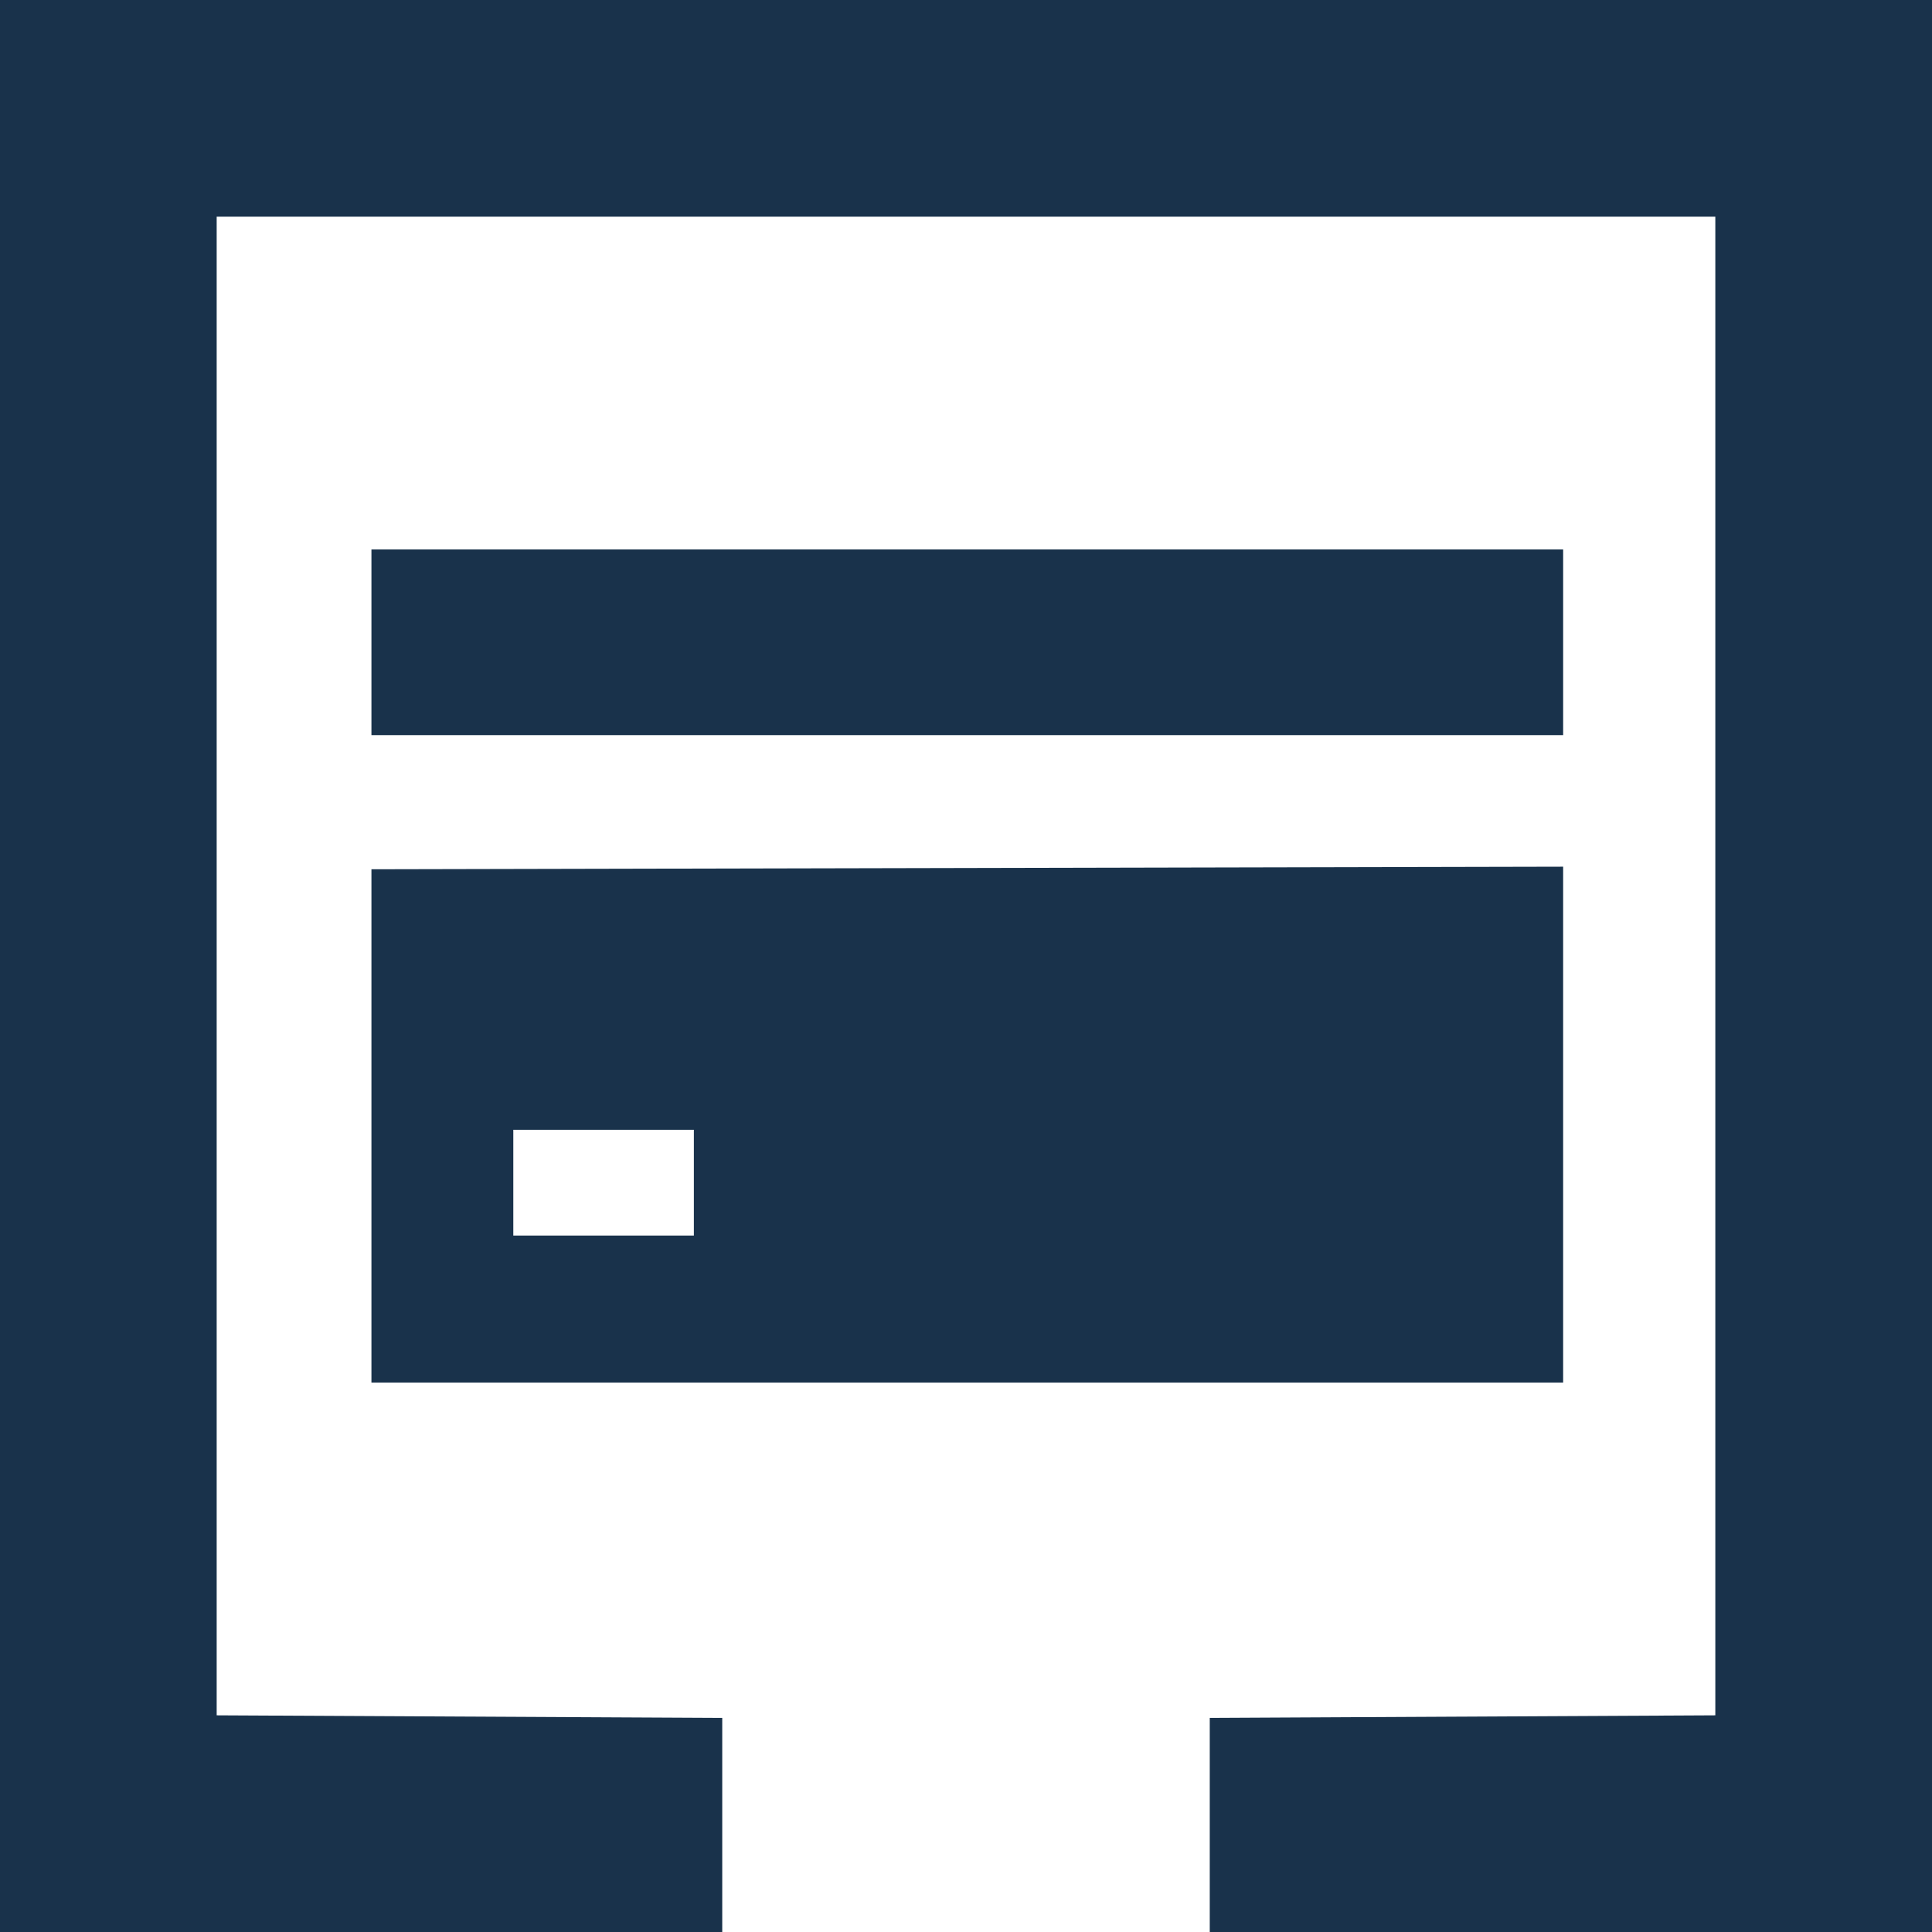 <?xml version="1.0" encoding="utf-8"?>
<!-- Generator: Adobe Illustrator 28.0.0, SVG Export Plug-In . SVG Version: 6.00 Build 0)  -->
<svg version="1.1" id="Layer_1" xmlns="http://www.w3.org/2000/svg" xmlns:xlink="http://www.w3.org/1999/xlink" x="0px" y="0px"
	 viewBox="0 0 74.9 74.9" style="enable-background:new 0 0 74.9 74.9;" xml:space="preserve">
<style type="text/css">
	.st0{fill:#19324B;}
</style>
<g>
	<polygon class="st0" points="0,0 0,74.9 28,74.9 28,66.6 8.4,66.5 8.4,8.4 66.5,8.4 66.5,66.5 46.9,66.6 46.9,74.9 74.9,74.9 
		74.9,0 	"/>
	<g>
		<path class="st0" d="M14.4,33.7l0,19.9l46.2,0l0-20L14.4,33.7z M19.9,43.8l7,0l0,4.1l-7,0L19.9,43.8z"/>
		<polygon class="st0" points="60.6,28.5 60.6,21.3 14.4,21.3 14.4,28.5 		"/>
	</g>
</g>
</svg>
